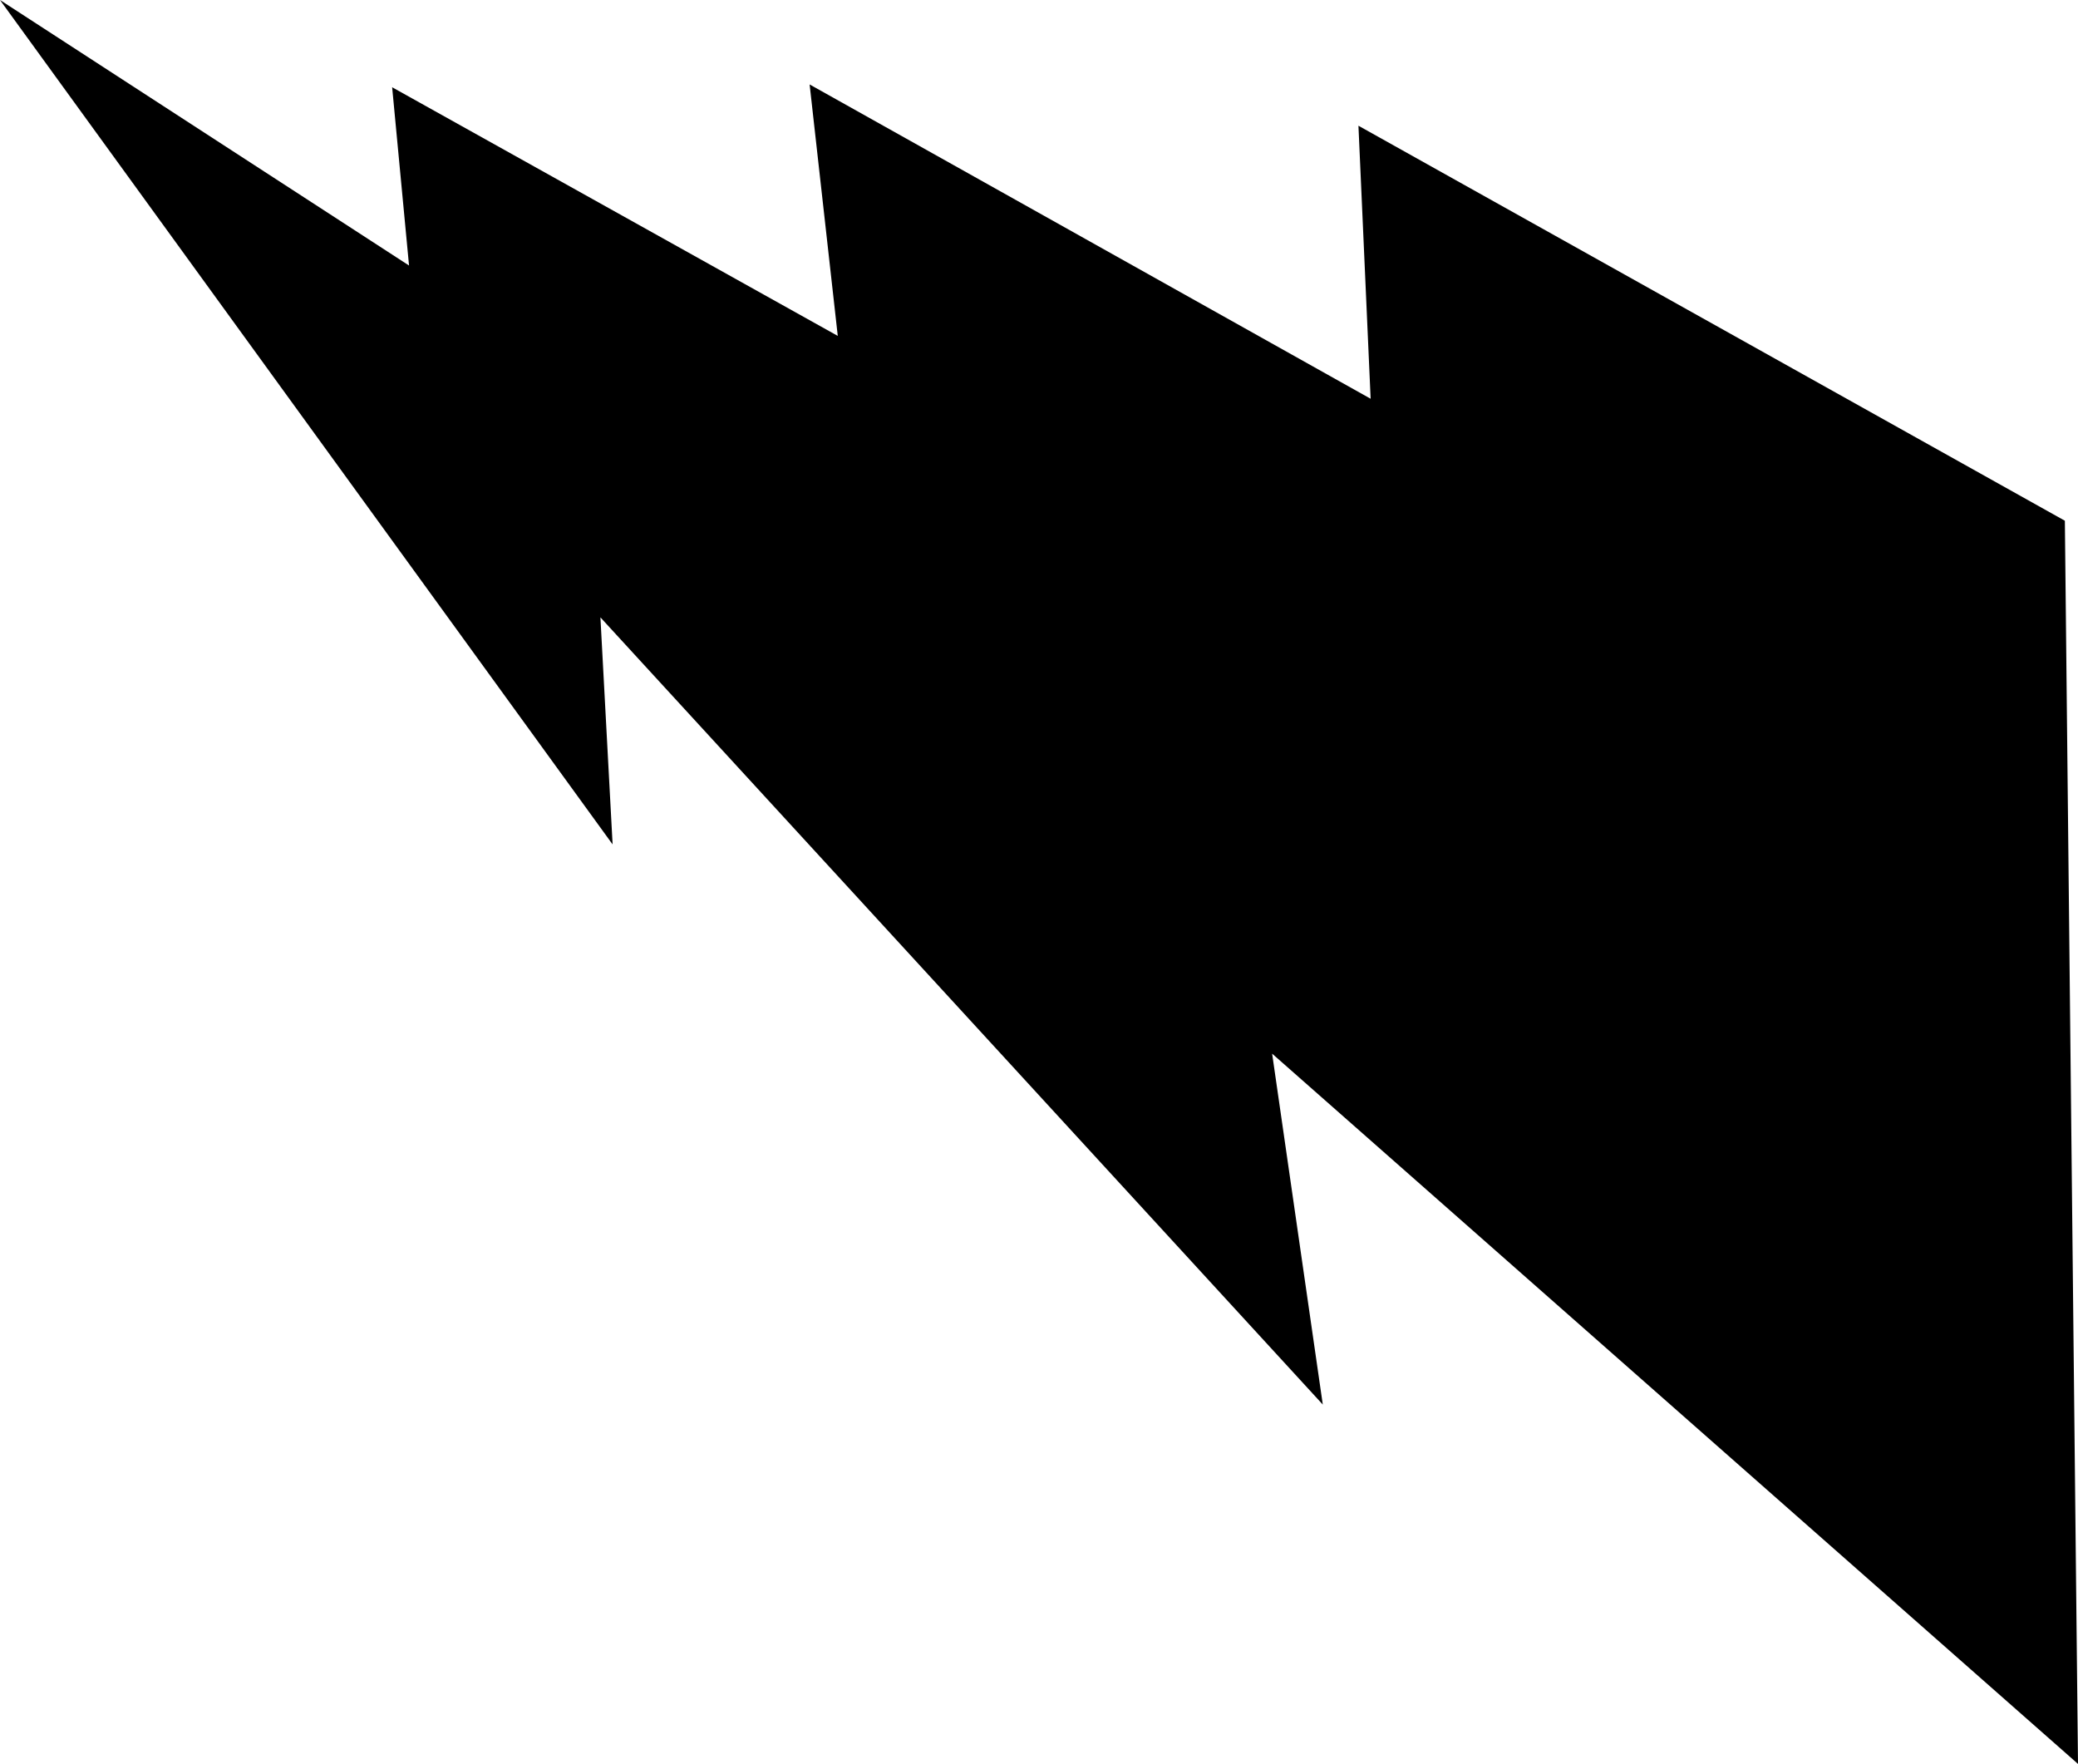 <?xml version="1.0" encoding="UTF-8"?>
<svg id="_レイヤー_1" data-name="レイヤー_1" xmlns="http://www.w3.org/2000/svg" version="1.1" viewBox="0 0 221.5 188">
  <!-- Generator: Adobe Illustrator 29.6.1, SVG Export Plug-In . SVG Version: 2.1.1 Build 9)  -->
  <path d="M65.3,90l-1.3-24.2,77,83.9-5.4-37.4,85.9,75.7-1.4-132.5L144.8,13.4l1.3,29.1L86.3,9l3,26.8L41.8,9.3l1.8,19L0,0l65.3,90Z"/>
</svg>